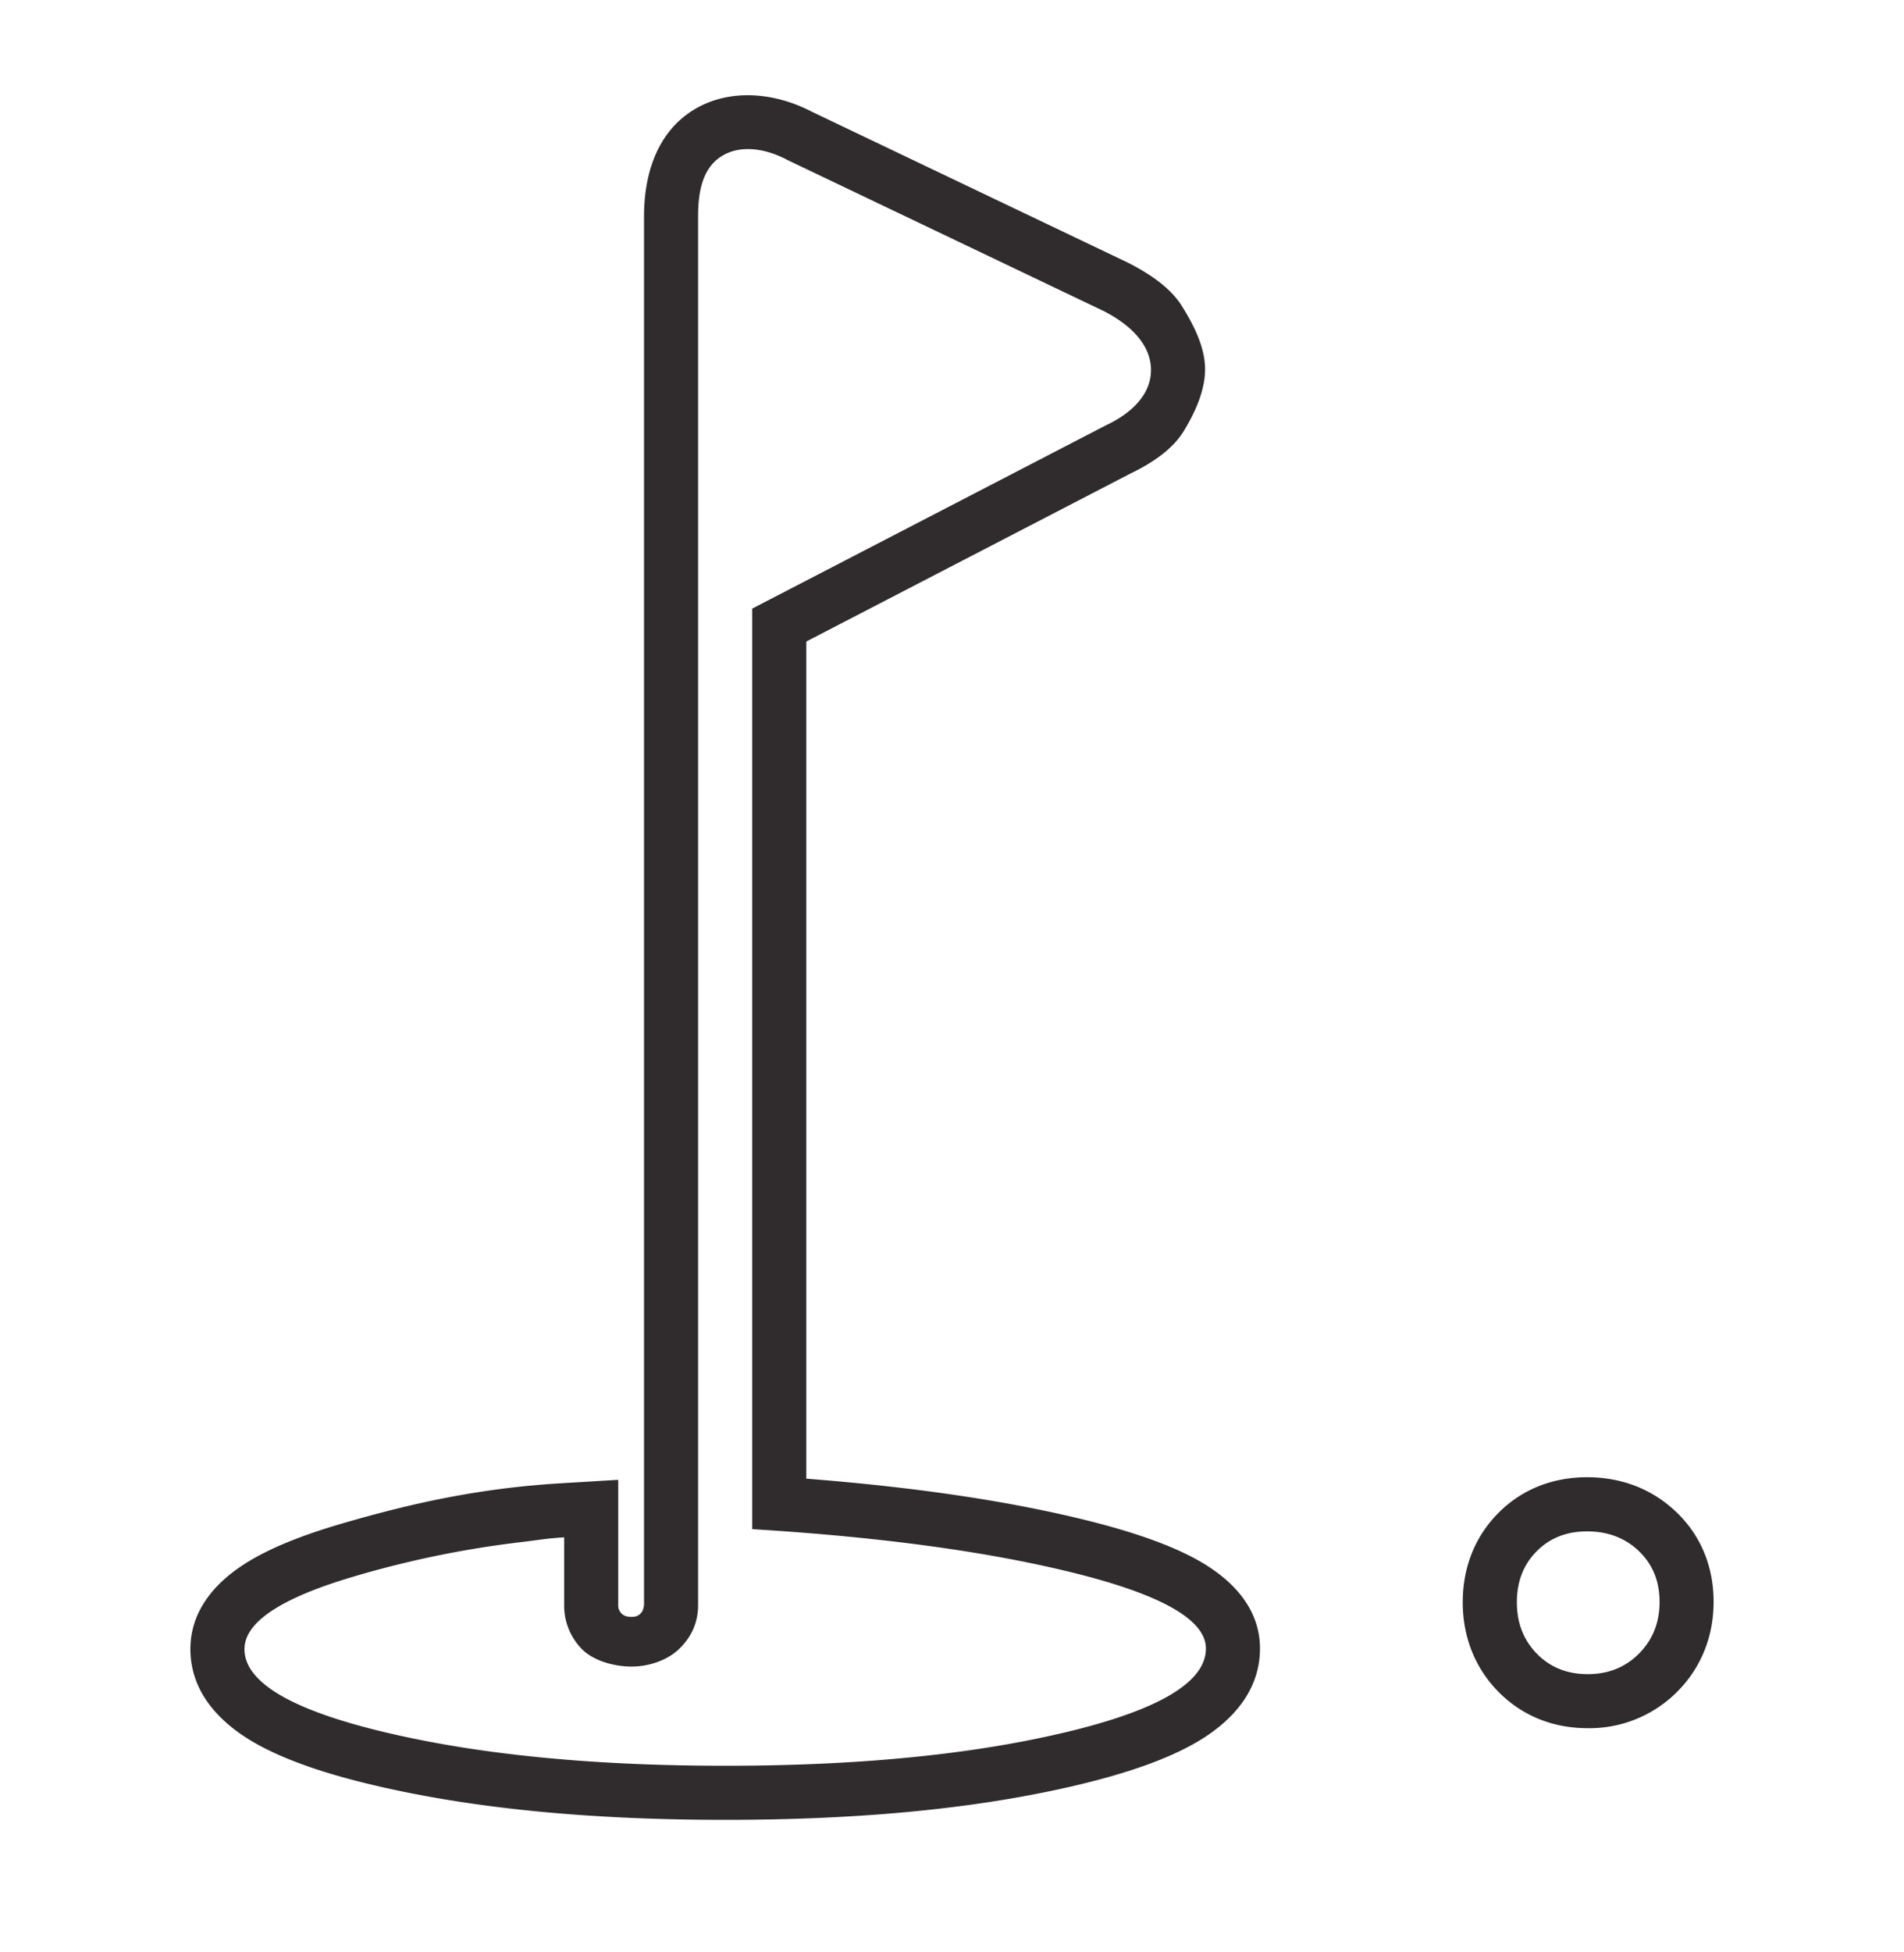 <svg width="40" height="41" viewBox="0 0 40 41" fill="none" xmlns="http://www.w3.org/2000/svg"><path fill-rule="evenodd" clip-rule="evenodd" d="M31.472 35.52c-.504-.517-.742-1.17-.742-1.873 0-.698.233-1.352.741-1.867.512-.52 1.17-.758 1.872-.758.699 0 1.349.232 1.868.726h.001c.535.51.788 1.172.788 1.888 0 .711-.247 1.366-.757 1.883a2.6 2.6 0 0 1-1.888.773c-.711 0-1.37-.248-1.883-.772m-23.64 1.964c-1.026-.243-1.895-.538-2.534-.915C4.69 36.209 4 35.592 4 34.63c0-.857.588-1.423 1.085-1.752.523-.347 1.225-.625 2.034-.864 1.615-.476 3.02-.765 4.664-.865l1.205-.073v2.627c0 .069.007.088.034.134.055.093.14.117.248.117.103 0 .17-.033.223-.117a.4.4 0 0 0 .037-.134V4.544c0-.876.266-1.763 1.047-2.24.754-.458 1.707-.361 2.478.042l6.643 3.171.014.007c.4.205.865.499 1.116.9.25.4.475.845.488 1.291.012.452-.191.916-.446 1.336-.251.414-.728.705-1.13.898l-6.801 3.523v17.58c2.315.181 4.305.476 5.958.892.94.237 1.739.513 2.328.854.532.309 1.245.883 1.245 1.821 0 .96-.682 1.58-1.293 1.945-.64.38-1.51.676-2.534.92-2.08.495-4.554.733-7.403.733s-5.324-.238-7.408-.733m7.97-5.373v-19.33l7.433-3.85c.494-.231.96-.626.945-1.184s-.496-.96-.985-1.211l-6.65-3.175c-.432-.231-.967-.336-1.377-.086s-.502.749-.502 1.27v29.16q0 .53-.386.911c-.258.255-.658.382-1.01.382-.38 0-.82-.127-1.06-.382a1.3 1.3 0 0 1-.358-.912v-1.42c-.38.023-.531.057-.909.101a21 21 0 0 0-3.503.72q-2.304.678-2.304 1.526 0 1.046 2.959 1.748t7.145.702q4.188 0 7.14-.702 2.954-.702 2.954-1.76 0-.89-2.715-1.573t-6.816-.934m18.627.46q-.435-.413-1.086-.413-.65 0-1.063.42-.414.418-.414 1.069 0 .65.42 1.08.419.429 1.069.429t1.08-.435.429-1.085-.435-1.064" fill="#302C2D"/></svg>